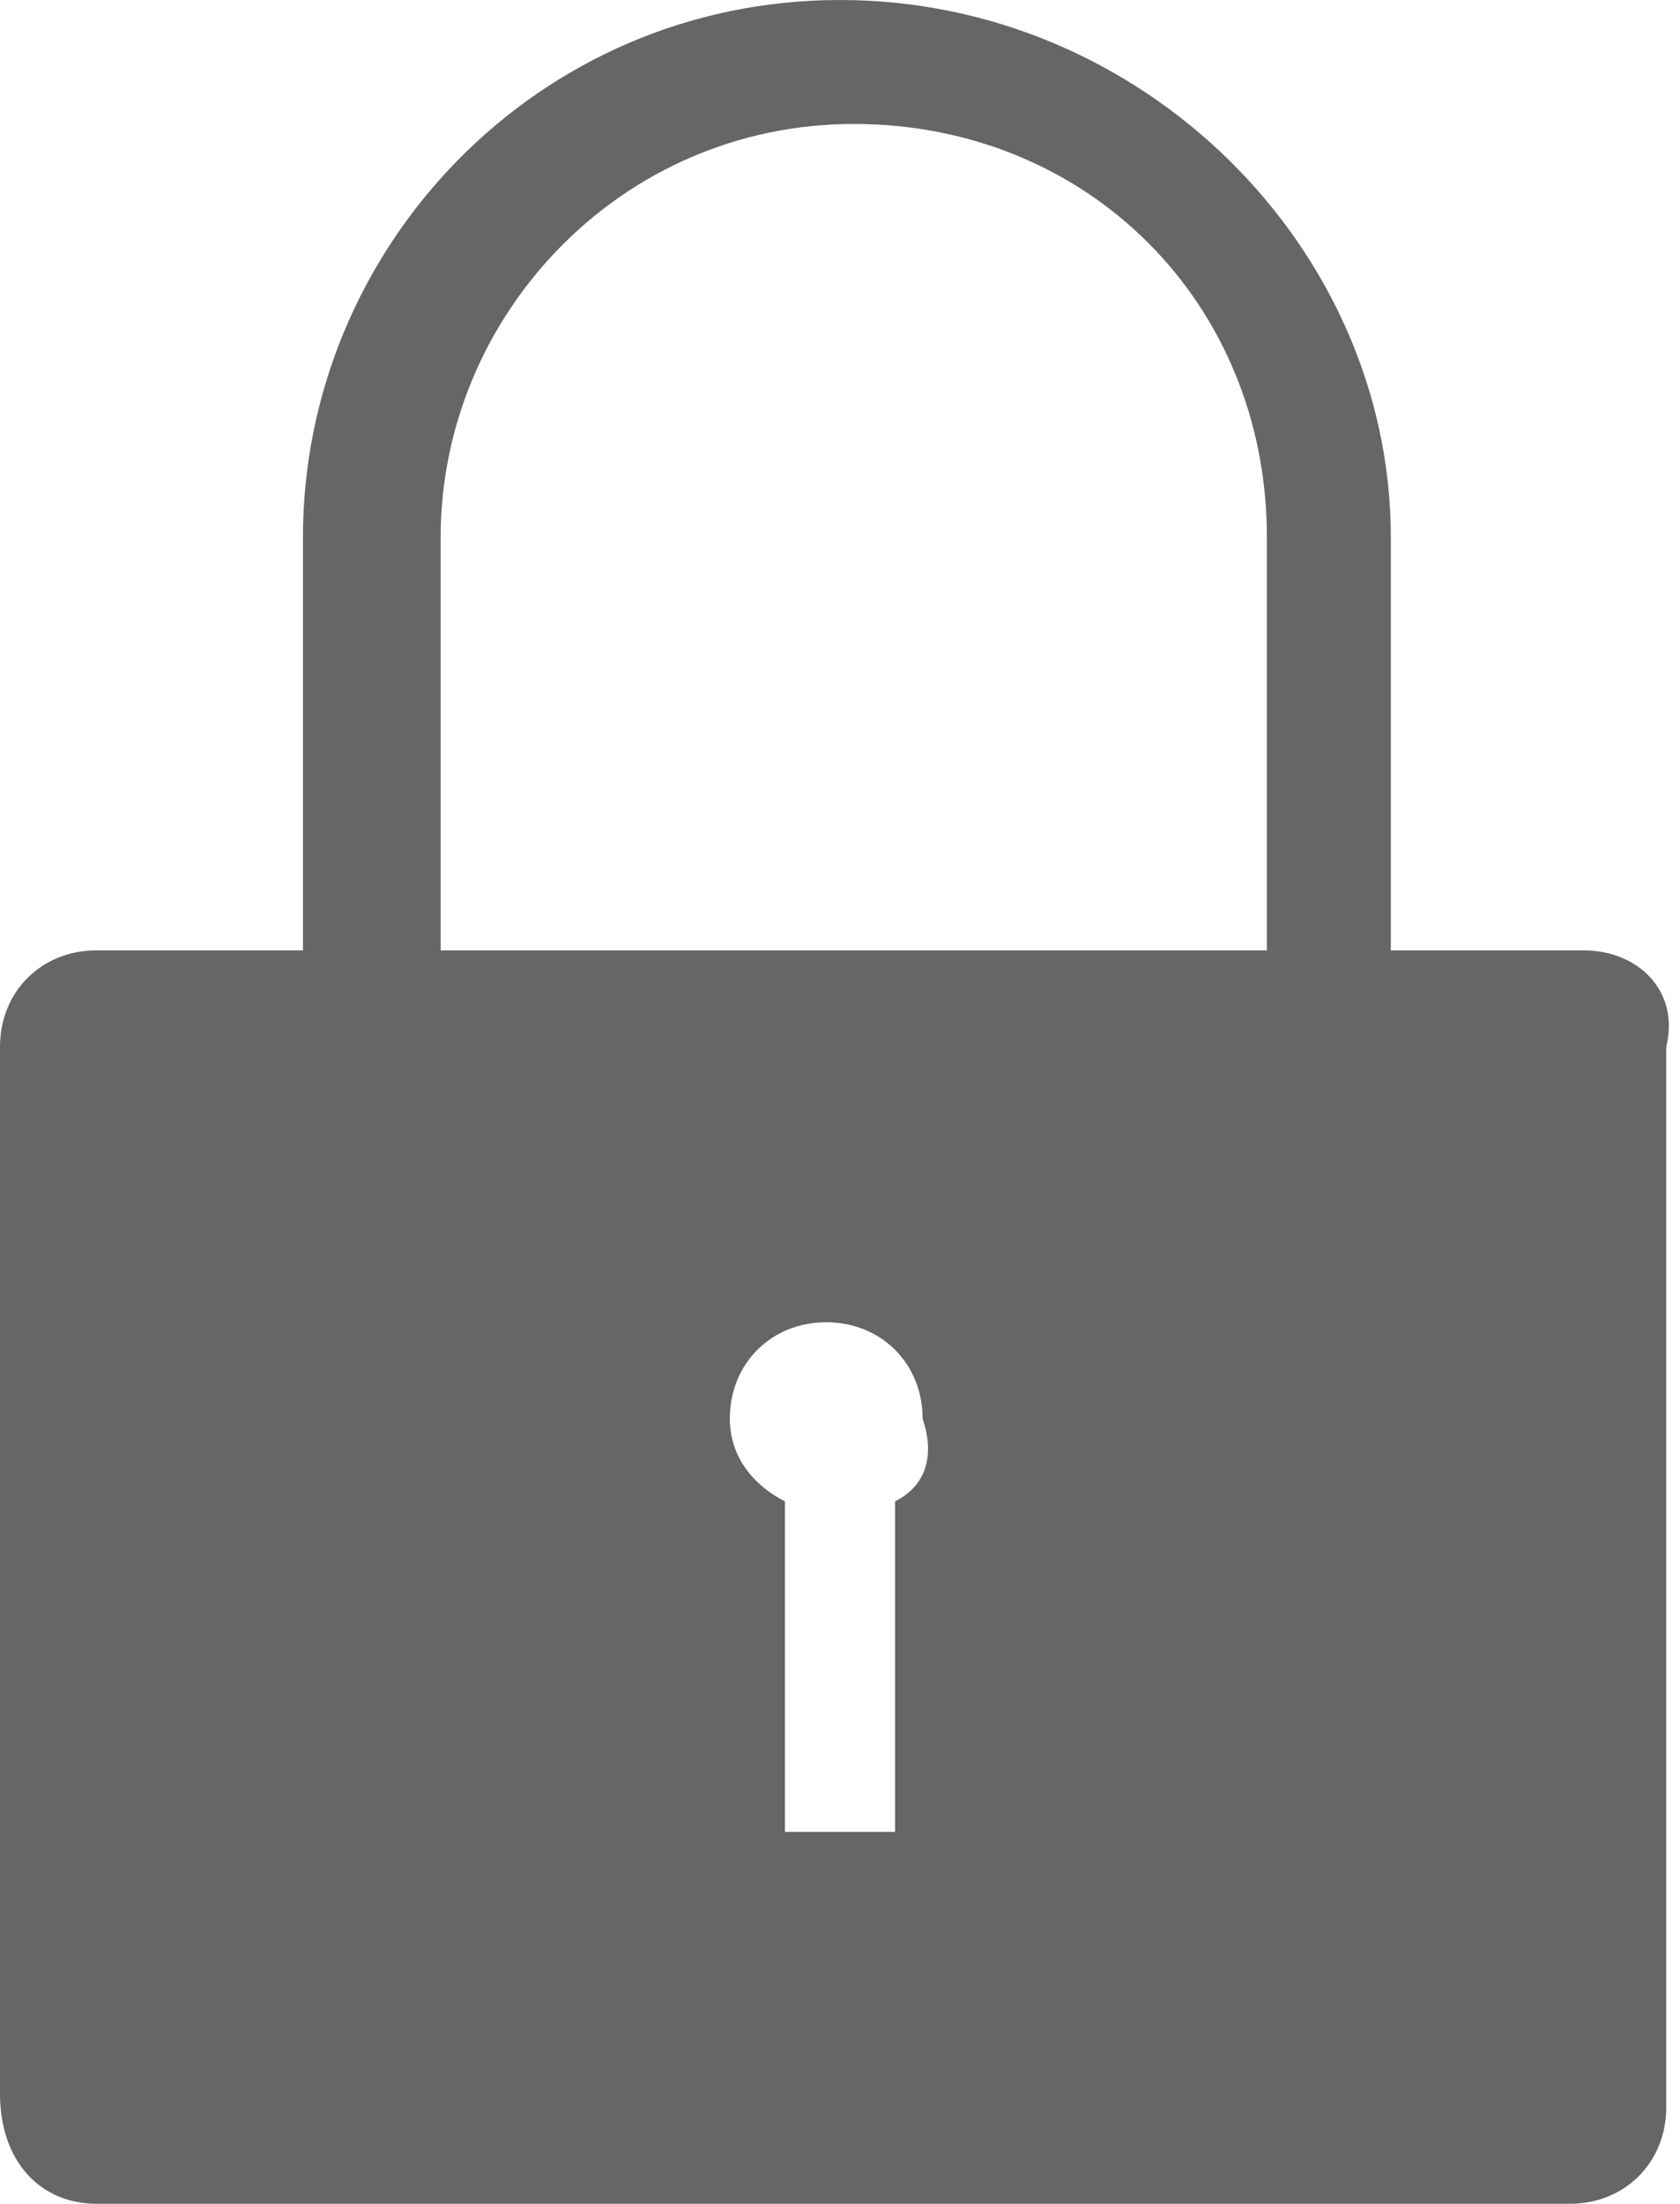 <?xml version="1.0" encoding="utf-8"?>
<!-- Generator: Adobe Illustrator 22.1.0, SVG Export Plug-In . SVG Version: 6.00 Build 0)  -->
<svg version="1.1" id="레이어_1" xmlns="http://www.w3.org/2000/svg" xmlns:xlink="http://www.w3.org/1999/xlink" x="0px"
	 y="0px" viewBox="0 0 12.2 16" style="enable-background:new 0 0 12.2 16;" xml:space="preserve">
<style type="text/css">
	.st0{fill:#CCCCCC;}
	.st1{fill:#666666;}
	.st2{fill:#171717;}
	.st3{fill:none;stroke:#171717;stroke-width:1.307;stroke-miterlimit:10;}
	.st4{fill:#FF5A5F;}
</style>
<path class="st1" d="M11.5,6.9h-1.4v-3C10.1,1.8,8.3,0,6.1,0S2.2,1.8,2.2,3.9v3H0.7C0.3,6.9,0,7.2,0,7.6v7.6C0,15.7,0.3,16,0.7,16
	h10.7c0.4,0,0.7-0.3,0.7-0.7V7.6C12.2,7.2,11.9,6.9,11.5,6.9z M3.2,3.9c0-1.6,1.3-3,3-3s3,1.3,3,3v3H3.2V3.9z M6.5,10.9v2.4H5.7
	v-2.4c-0.2-0.1-0.4-0.3-0.4-0.6c0-0.4,0.3-0.7,0.7-0.7h0c0.4,0,0.7,0.3,0.7,0.7C6.8,10.6,6.7,10.8,6.5,10.9z"/>
</svg>
